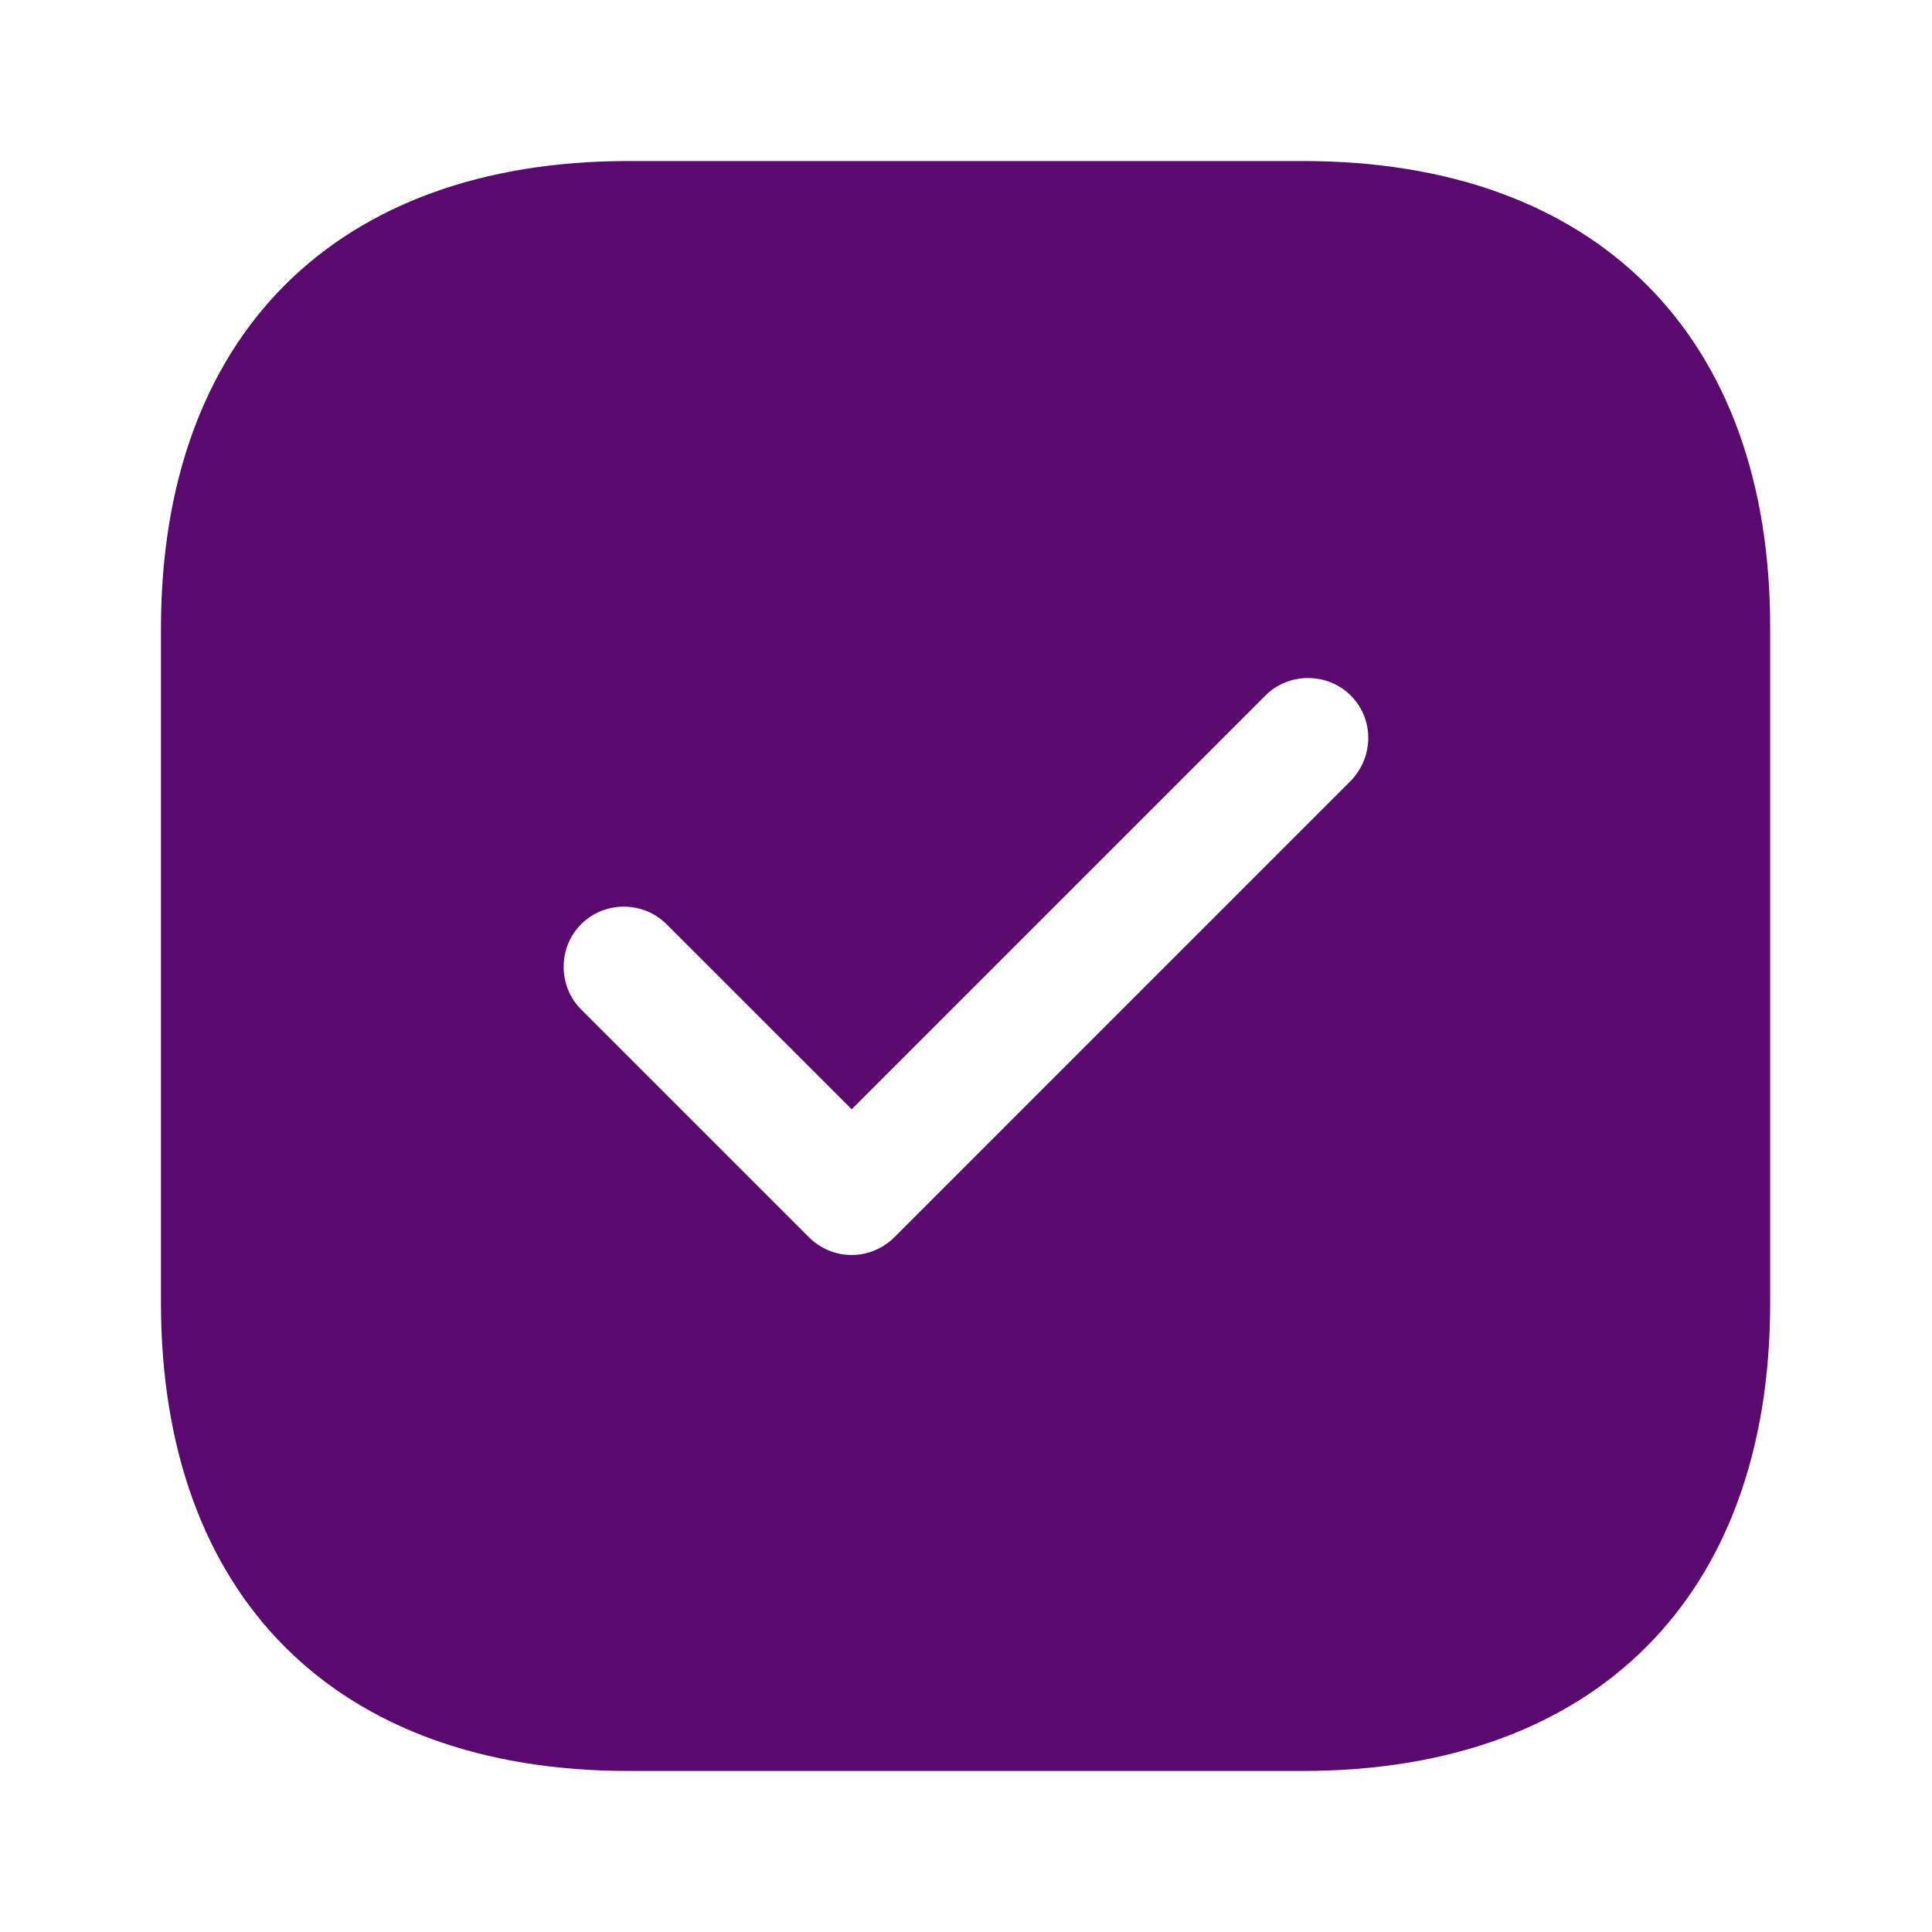 <?xml version="1.0" encoding="UTF-8"?> <svg xmlns="http://www.w3.org/2000/svg" width="26" height="26" viewBox="0 0 26 26" fill="none"><path d="M17.538 2.167H8.46C4.517 2.167 2.166 4.518 2.166 8.461V17.528C2.166 21.483 4.517 23.833 8.46 23.833H17.528C21.471 23.833 23.822 21.483 23.822 17.539V8.461C23.833 4.518 21.482 2.167 17.538 2.167ZM18.178 10.508L12.035 16.651C11.883 16.802 11.678 16.889 11.461 16.889C11.244 16.889 11.039 16.802 10.887 16.651L7.821 13.585C7.507 13.271 7.507 12.751 7.821 12.437C8.135 12.123 8.655 12.123 8.969 12.437L11.461 14.928L17.029 9.36C17.343 9.046 17.863 9.046 18.178 9.36C18.492 9.674 18.492 10.183 18.178 10.508Z" fill="#5A0A6F"></path></svg> 